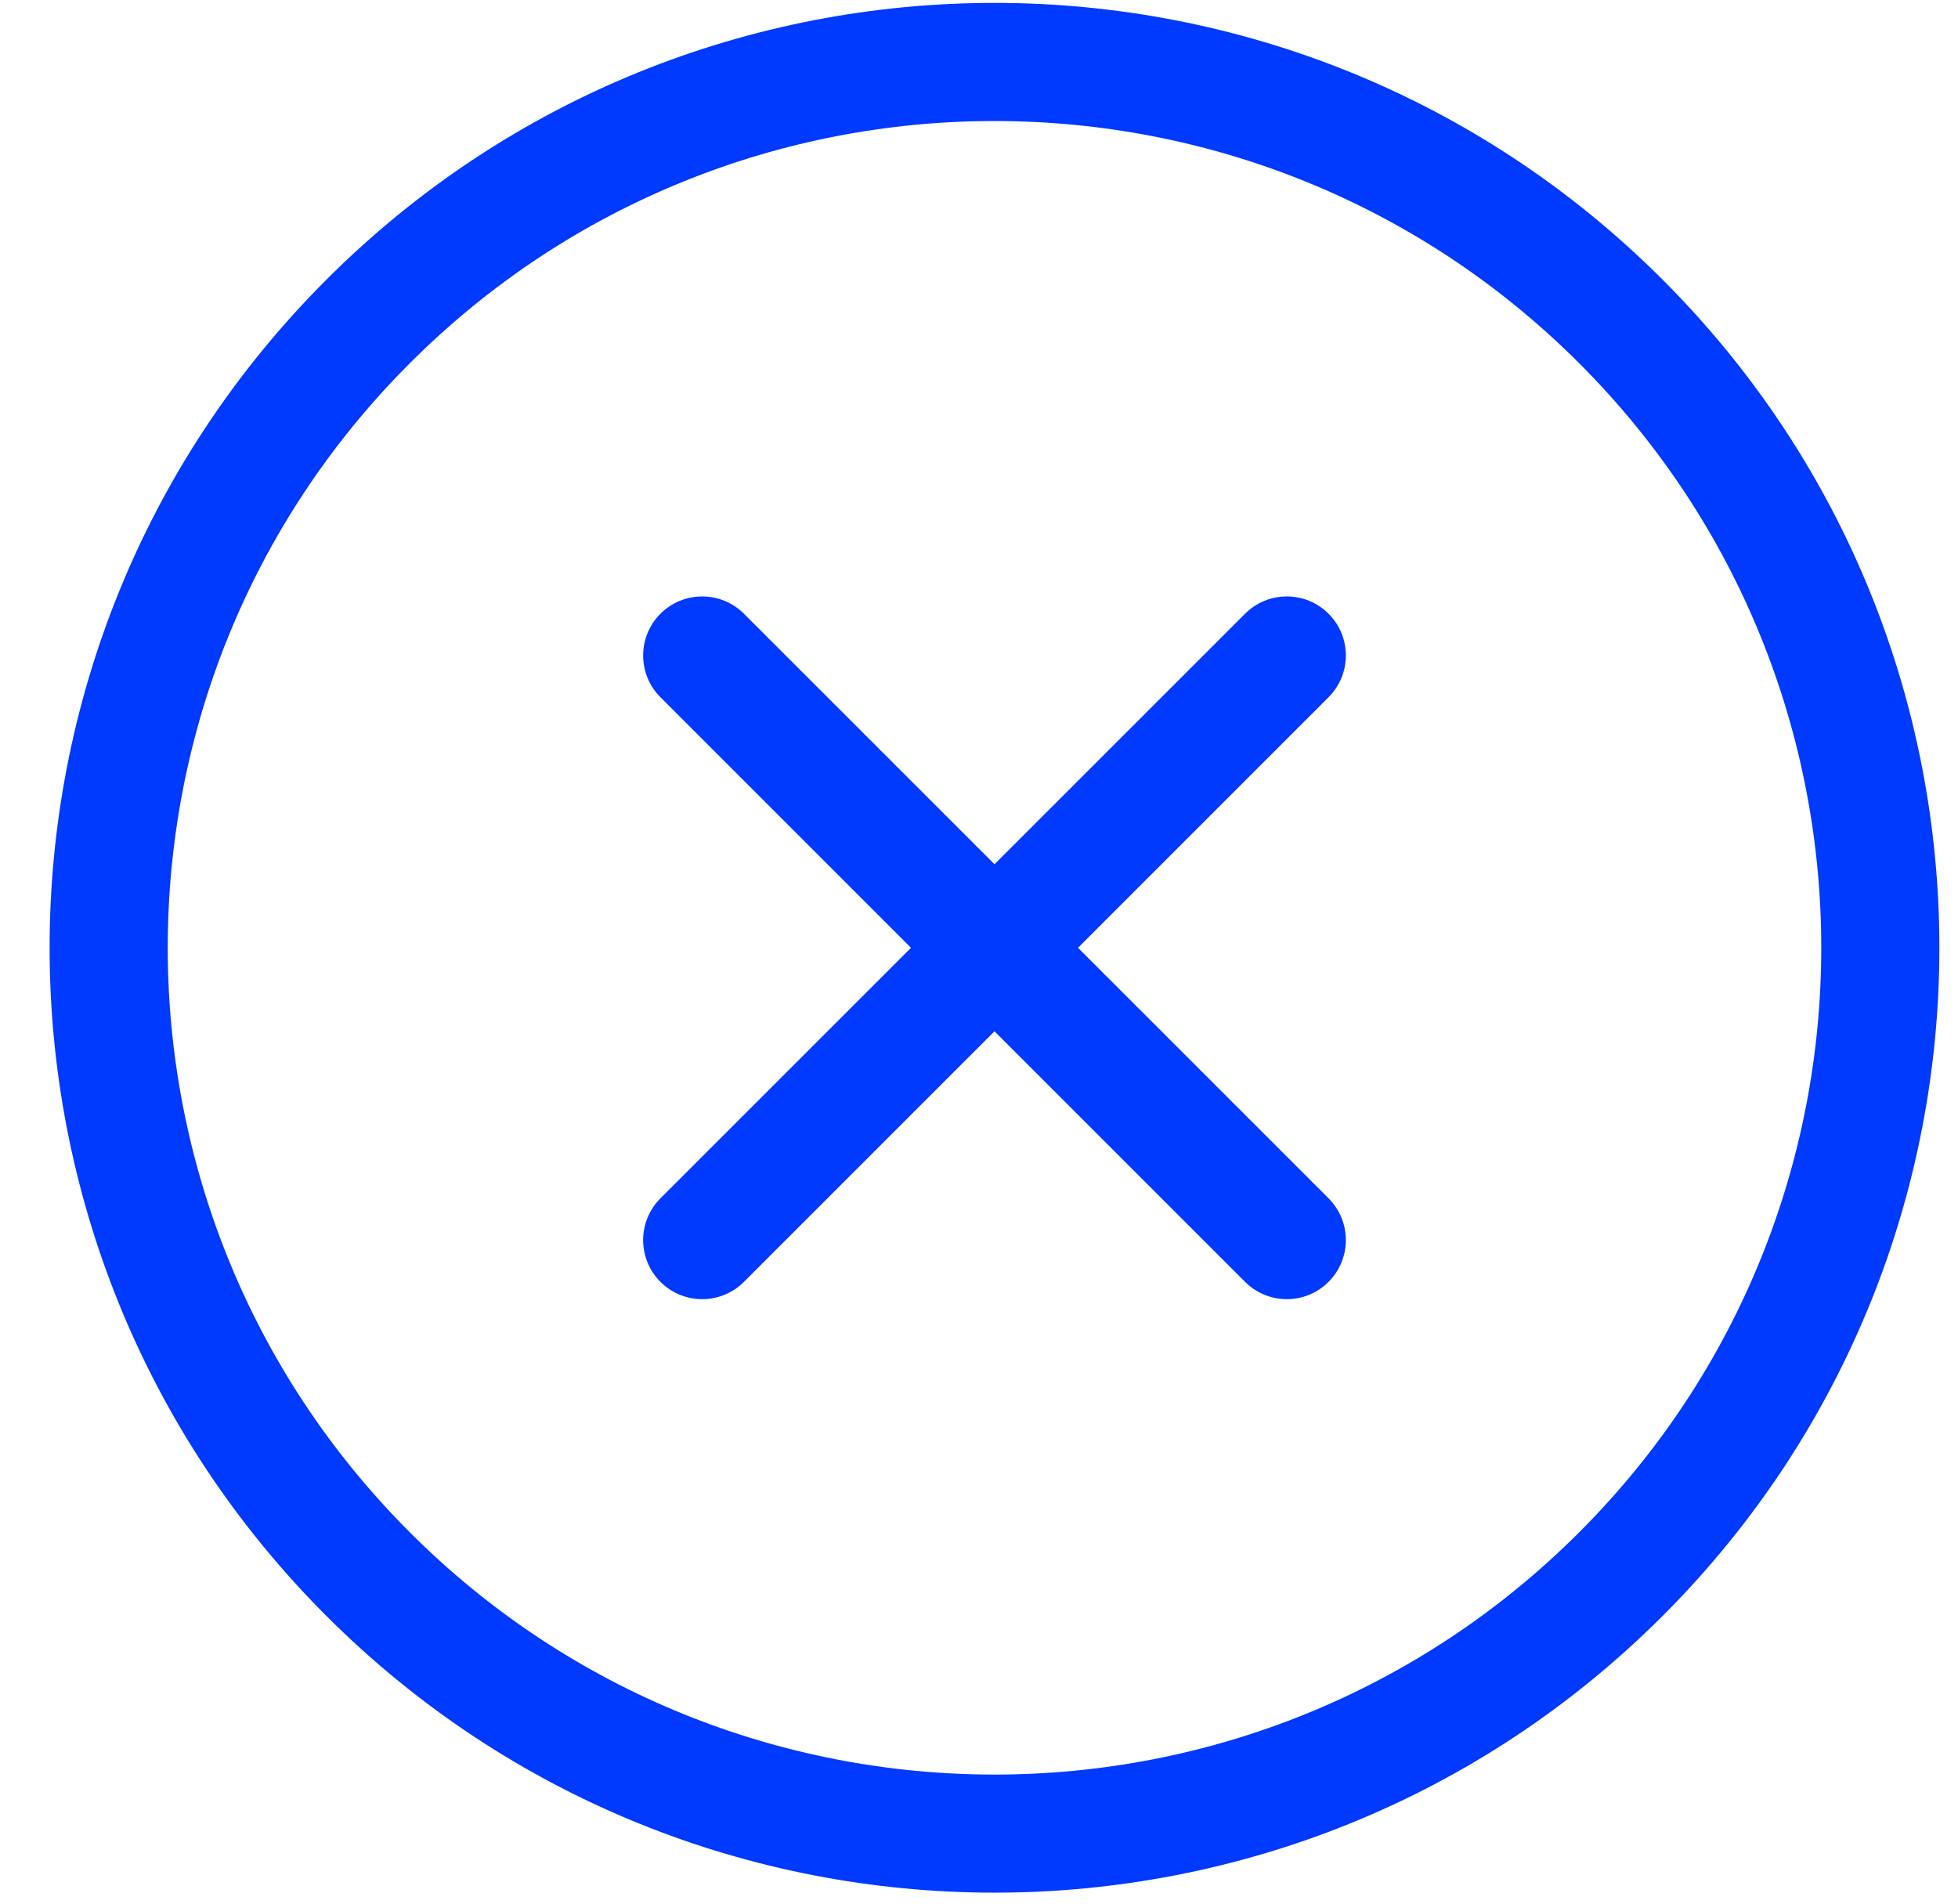 <svg width="36" height="35" viewBox="0 0 36 35" fill="none" xmlns="http://www.w3.org/2000/svg">
<path d="M24.427 11.284C24.851 11.708 24.851 12.395 24.427 12.819L19.82 17.426L24.427 22.032C24.851 22.456 24.851 23.144 24.427 23.568C24.003 23.992 23.316 23.992 22.892 23.568L18.285 18.961L13.678 23.568C13.254 23.992 12.567 23.992 12.143 23.568C11.719 23.144 11.719 22.456 12.143 22.032L16.75 17.426L12.143 12.819C11.719 12.395 11.719 11.708 12.143 11.284C12.567 10.86 13.254 10.86 13.678 11.284L18.285 15.89L22.892 11.284C23.316 10.86 24.003 10.86 24.427 11.284ZM6.001 5.142C-0.784 11.926 -0.784 22.926 6.001 29.71C12.785 36.494 23.785 36.494 30.569 29.71C37.354 22.926 37.354 11.926 30.569 5.142C23.785 -1.643 12.785 -1.643 6.001 5.142ZM7.536 6.677C13.473 0.741 23.097 0.741 29.034 6.677C34.97 12.613 34.97 22.238 29.034 28.174C23.097 34.111 13.473 34.111 7.536 28.174C1.6 22.238 1.6 12.613 7.536 6.677Z" fill="#0039FF"/>
</svg>
